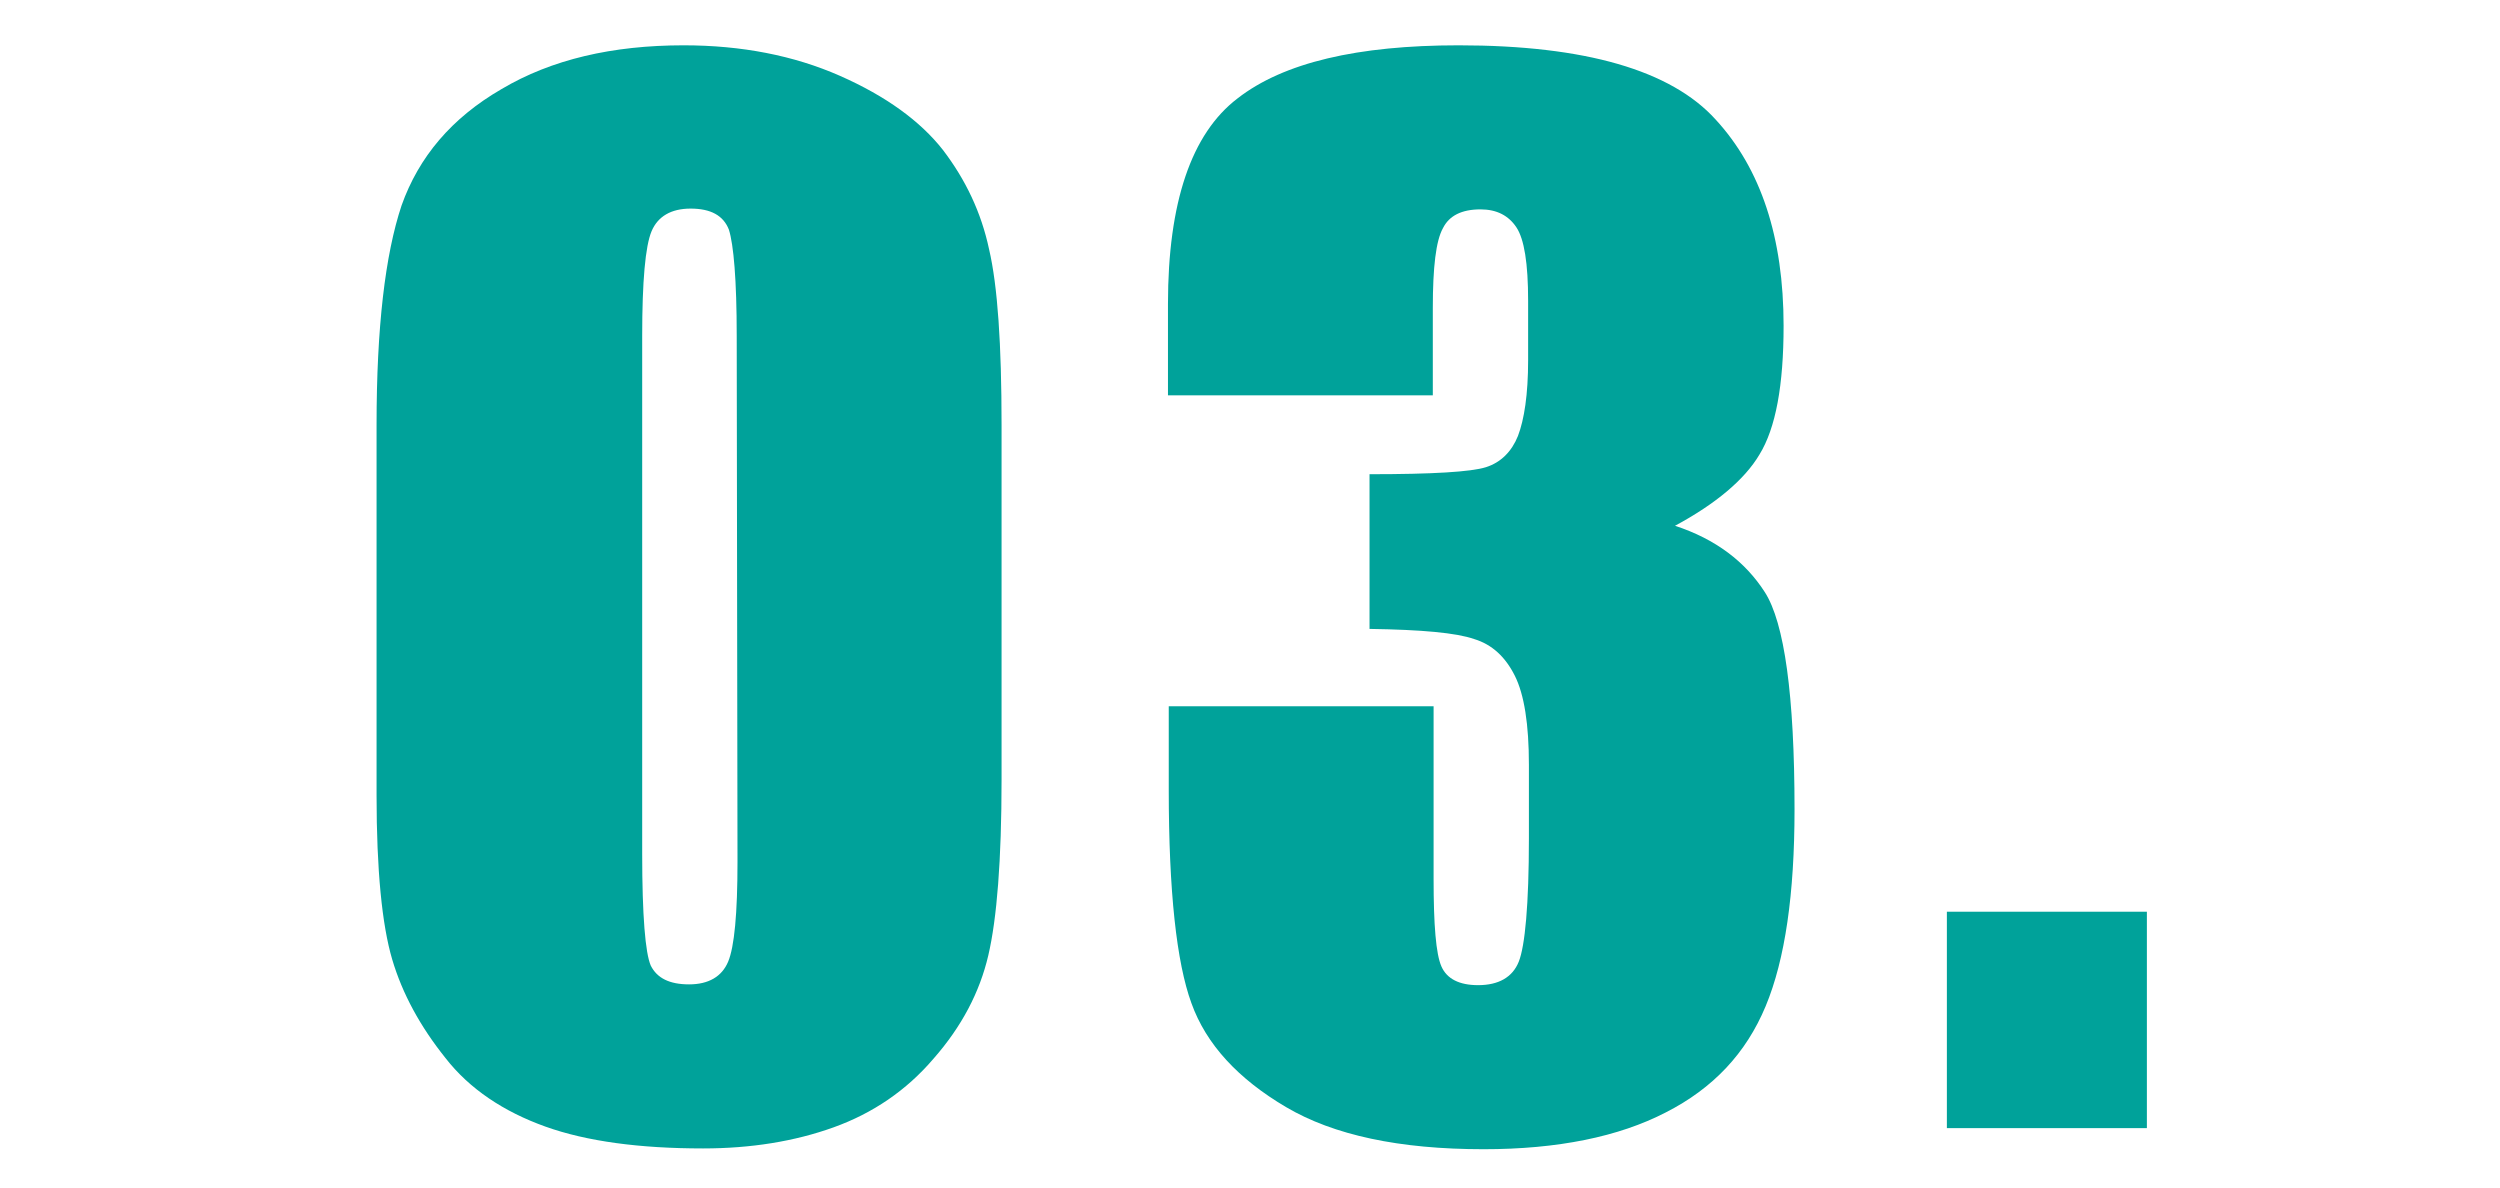 <?xml version="1.0" encoding="utf-8"?>
<!-- Generator: Adobe Illustrator 19.2.0, SVG Export Plug-In . SVG Version: 6.00 Build 0)  -->
<svg version="1.1" id="igUALdad_punto_3_encuesta" xmlns="http://www.w3.org/2000/svg" xmlns:xlink="http://www.w3.org/1999/xlink"
	 x="0px" y="0px" viewBox="0 0 320 152" style="enable-background:new 0 0 320 152;" xml:space="preserve">
<style type="text/css">
	.st0{fill:#00A29A;}
</style>
<path class="st0" d="M274.8,116.7v27.7h-25.6v-27.7H274.8z"/>
<path class="st0" d="M214.4,67.3c5.2,1.7,9,4.6,11.5,8.5s3.8,13.2,3.8,27.8c0,10.8-1.2,19.2-3.7,25.2s-6.7,10.5-12.8,13.6
	c-6,3.1-13.8,4.7-23.3,4.7c-10.8,0-19.2-1.8-25.3-5.4s-10.2-8-12.1-13.3c-1.9-5.2-2.9-14.3-2.9-27.3V90.4h33.9v22.1
	c0,5.9,0.3,9.6,1,11.2s2.3,2.4,4.7,2.4c2.6,0,4.4-1,5.2-3s1.3-7.3,1.3-15.8v-9.4c0-5.2-0.6-9-1.8-11.4s-2.9-4-5.2-4.7
	c-2.3-0.8-6.7-1.2-13.4-1.3V60.7c8.1,0,13-0.3,14.9-0.9c1.9-0.6,3.3-2,4.1-4c0.8-2.1,1.3-5.3,1.3-9.7v-7.6c0-4.8-0.5-7.9-1.5-9.4
	s-2.5-2.3-4.6-2.3c-2.4,0-4,0.8-4.8,2.4c-0.9,1.6-1.3,5-1.3,10.2v11.2h-33.9V38.9c0-13,3-21.8,8.9-26.3c5.9-4.6,15.4-6.8,28.3-6.8
	c16.2,0,27.2,3.2,32.9,9.5c5.8,6.3,8.7,15.1,8.7,26.4c0,7.6-1,13.1-3.1,16.5C223.3,61.4,219.6,64.5,214.4,67.3z"/>
<path class="st0" d="M128.2,54.4v45.4c0,10.3-0.6,17.8-1.7,22.5s-3.4,9.1-7,13.2c-3.5,4.1-7.8,7-12.8,8.8S96.1,147,90,147
	c-8.1,0-14.9-0.9-20.2-2.8s-9.7-4.8-12.8-8.8c-3.2-4-5.5-8.2-6.8-12.6s-2-11.4-2-21V54.4c0-12.5,1.1-21.8,3.2-28.1
	c2.2-6.2,6.4-11.2,12.8-14.9c6.4-3.8,14.2-5.6,23.3-5.6c7.4,0,14.1,1.3,20,3.9s10.3,5.8,13.2,9.5c2.9,3.8,4.9,8,5.9,12.7
	C127.7,36.6,128.2,44.1,128.2,54.4z M94.3,43c0-7.2-0.4-11.7-1-13.6c-0.7-1.8-2.3-2.7-4.9-2.7c-2.5,0-4.2,1-5,2.9S82.2,36,82.2,43
	v66.3c0,7.9,0.4,12.7,1.1,14.3c0.8,1.6,2.4,2.4,4.9,2.4s4.2-1,5-2.9s1.2-6.2,1.2-12.8L94.3,43L94.3,43z"/>
</svg>

